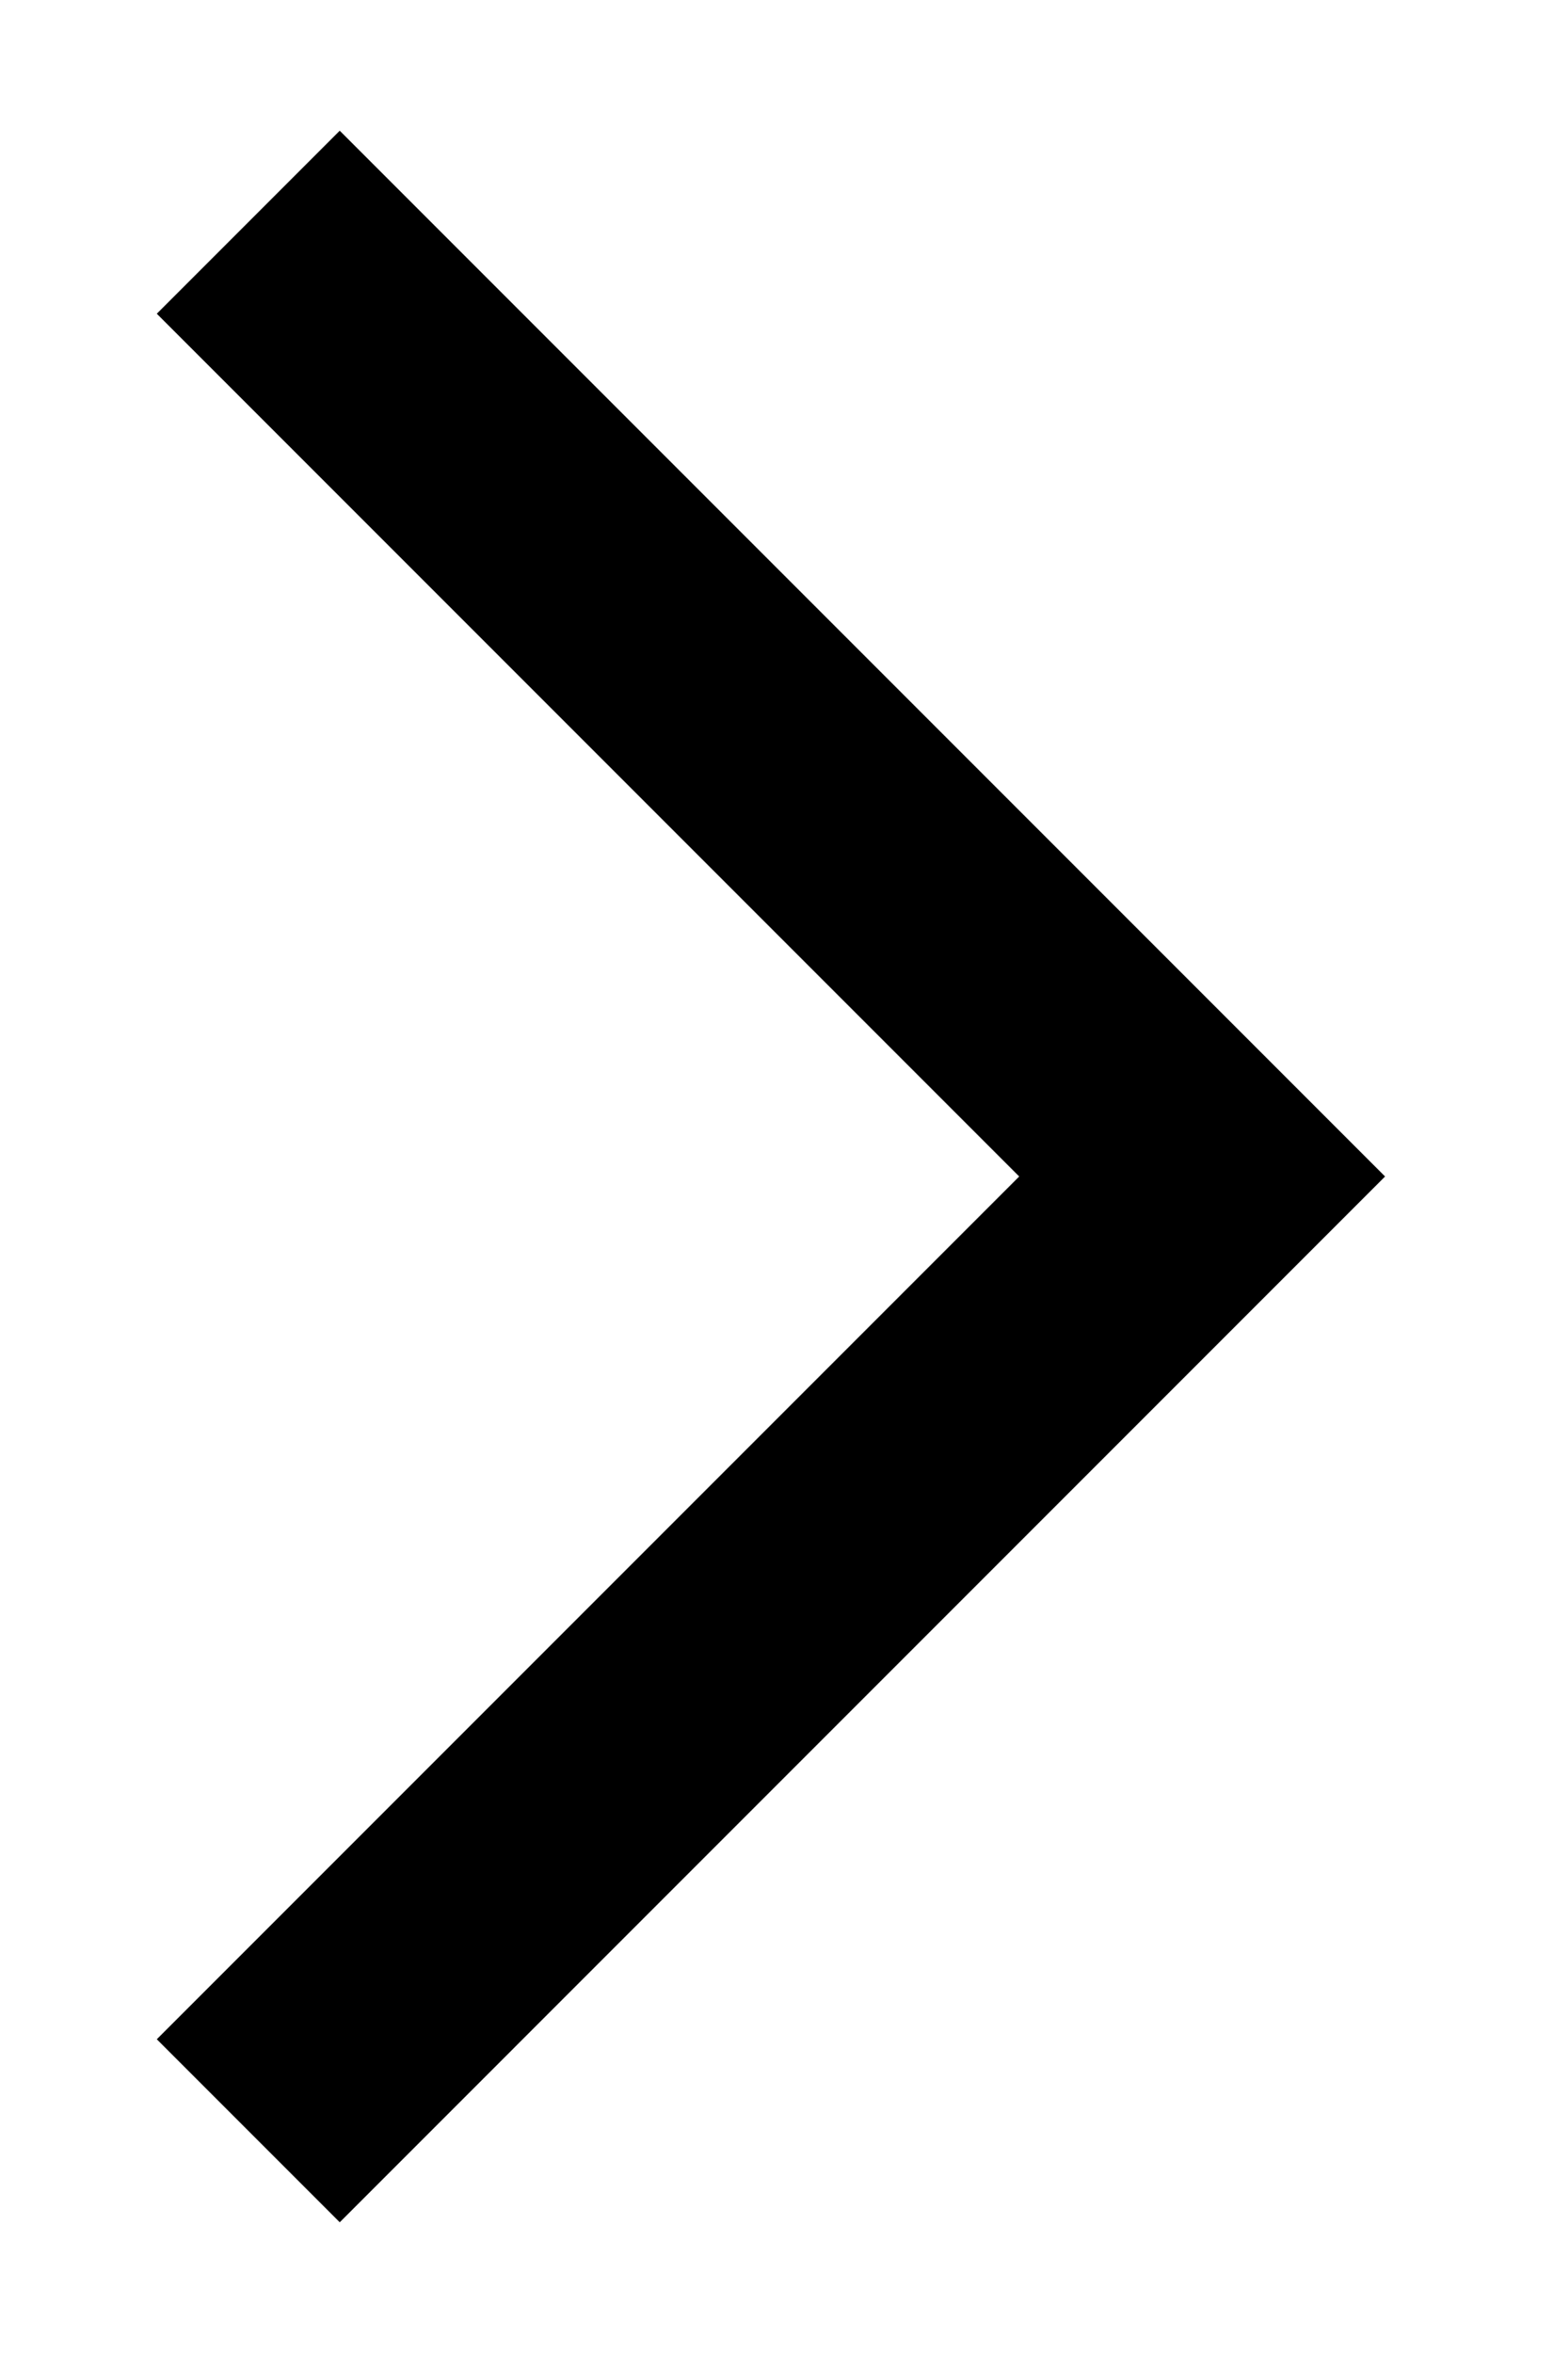 <?xml version="1.0" encoding="utf-8"?>
<!-- Generator: Adobe Illustrator 25.0.0, SVG Export Plug-In . SVG Version: 6.00 Build 0)  -->
<svg version="1.1" id="Layer_1" xmlns="http://www.w3.org/2000/svg" xmlns:xlink="http://www.w3.org/1999/xlink" x="0px" y="0px"
	 width="6px" height="9px" viewBox="0 0 6 9" style="enable-background:new 0 0 6 9;" xml:space="preserve">
<polygon points="1.3,0.5 0.6,1.2 3.9,4.5 0.6,7.8 1.3,8.5 5.3,4.5 "/>
</svg>

